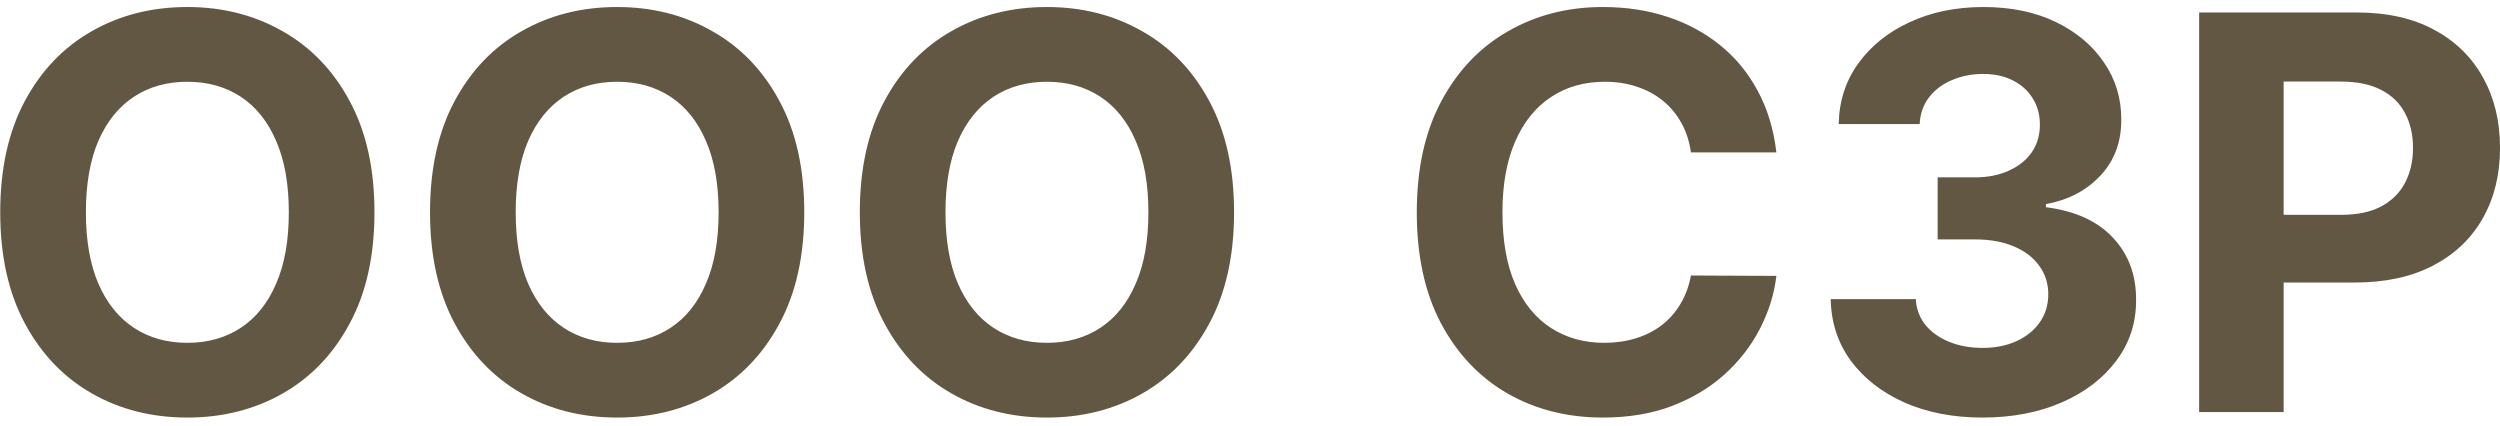 <?xml version="1.0" encoding="UTF-8"?> <svg xmlns="http://www.w3.org/2000/svg" width="182" height="31" viewBox="0 0 182 31" fill="none"><path d="M27.261 15.454C27.261 18.627 26.66 21.326 25.457 23.551C24.264 25.776 22.635 27.476 20.571 28.651C18.516 29.815 16.206 30.398 13.639 30.398C11.054 30.398 8.734 29.811 6.679 28.636C4.624 27.462 3 25.762 1.807 23.537C0.614 21.312 0.017 18.617 0.017 15.454C0.017 12.282 0.614 9.583 1.807 7.358C3 5.133 4.624 3.438 6.679 2.273C8.734 1.098 11.054 0.511 13.639 0.511C16.206 0.511 18.516 1.098 20.571 2.273C22.635 3.438 24.264 5.133 25.457 7.358C26.66 9.583 27.261 12.282 27.261 15.454ZM21.026 15.454C21.026 13.4 20.718 11.667 20.102 10.256C19.496 8.845 18.639 7.775 17.531 7.045C16.423 6.316 15.126 5.952 13.639 5.952C12.152 5.952 10.855 6.316 9.747 7.045C8.639 7.775 7.777 8.845 7.162 10.256C6.556 11.667 6.253 13.4 6.253 15.454C6.253 17.509 6.556 19.242 7.162 20.653C7.777 22.064 8.639 23.134 9.747 23.864C10.855 24.593 12.152 24.957 13.639 24.957C15.126 24.957 16.423 24.593 17.531 23.864C18.639 23.134 19.496 22.064 20.102 20.653C20.718 19.242 21.026 17.509 21.026 15.454ZM58.55 15.454C58.55 18.627 57.949 21.326 56.746 23.551C55.553 25.776 53.925 27.476 51.86 28.651C49.805 29.815 47.495 30.398 44.928 30.398C42.343 30.398 40.023 29.811 37.968 28.636C35.913 27.462 34.289 25.762 33.096 23.537C31.903 21.312 31.306 18.617 31.306 15.454C31.306 12.282 31.903 9.583 33.096 7.358C34.289 5.133 35.913 3.438 37.968 2.273C40.023 1.098 42.343 0.511 44.928 0.511C47.495 0.511 49.805 1.098 51.86 2.273C53.925 3.438 55.553 5.133 56.746 7.358C57.949 9.583 58.55 12.282 58.55 15.454ZM52.315 15.454C52.315 13.4 52.007 11.667 51.391 10.256C50.785 8.845 49.928 7.775 48.82 7.045C47.712 6.316 46.415 5.952 44.928 5.952C43.441 5.952 42.144 6.316 41.036 7.045C39.928 7.775 39.066 8.845 38.451 10.256C37.845 11.667 37.542 13.4 37.542 15.454C37.542 17.509 37.845 19.242 38.451 20.653C39.066 22.064 39.928 23.134 41.036 23.864C42.144 24.593 43.441 24.957 44.928 24.957C46.415 24.957 47.712 24.593 48.82 23.864C49.928 23.134 50.785 22.064 51.391 20.653C52.007 19.242 52.315 17.509 52.315 15.454ZM89.84 15.454C89.84 18.627 89.238 21.326 88.035 23.551C86.842 25.776 85.213 27.476 83.149 28.651C81.094 29.815 78.784 30.398 76.217 30.398C73.632 30.398 71.312 29.811 69.257 28.636C67.202 27.462 65.578 25.762 64.385 23.537C63.192 21.312 62.595 18.617 62.595 15.454C62.595 12.282 63.192 9.583 64.385 7.358C65.578 5.133 67.202 3.438 69.257 2.273C71.312 1.098 73.632 0.511 76.217 0.511C78.784 0.511 81.094 1.098 83.149 2.273C85.213 3.438 86.842 5.133 88.035 7.358C89.238 9.583 89.84 12.282 89.84 15.454ZM83.604 15.454C83.604 13.4 83.296 11.667 82.68 10.256C82.074 8.845 81.217 7.775 80.109 7.045C79.001 6.316 77.704 5.952 76.217 5.952C74.731 5.952 73.433 6.316 72.325 7.045C71.217 7.775 70.356 8.845 69.74 10.256C69.134 11.667 68.831 13.4 68.831 15.454C68.831 17.509 69.134 19.242 69.74 20.653C70.356 22.064 71.217 23.134 72.325 23.864C73.433 24.593 74.731 24.957 76.217 24.957C77.704 24.957 79.001 24.593 80.109 23.864C81.217 23.134 82.074 22.064 82.68 20.653C83.296 19.242 83.604 17.509 83.604 15.454ZM129.321 11.094H123.099C122.986 10.289 122.754 9.574 122.403 8.949C122.053 8.314 121.603 7.775 121.054 7.33C120.505 6.884 119.87 6.544 119.151 6.307C118.44 6.07 117.669 5.952 116.835 5.952C115.33 5.952 114.018 6.326 112.901 7.074C111.783 7.812 110.917 8.892 110.301 10.312C109.686 11.723 109.378 13.438 109.378 15.454C109.378 17.528 109.686 19.271 110.301 20.682C110.926 22.093 111.797 23.158 112.915 23.878C114.032 24.598 115.325 24.957 116.793 24.957C117.616 24.957 118.379 24.849 119.08 24.631C119.79 24.413 120.42 24.096 120.969 23.679C121.518 23.253 121.973 22.737 122.332 22.131C122.702 21.525 122.957 20.833 123.099 20.057L129.321 20.085C129.16 21.421 128.758 22.708 128.114 23.949C127.479 25.18 126.622 26.283 125.543 27.259C124.473 28.224 123.194 28.991 121.707 29.56C120.23 30.118 118.559 30.398 116.693 30.398C114.098 30.398 111.778 29.811 109.733 28.636C107.697 27.462 106.087 25.762 104.903 23.537C103.729 21.312 103.142 18.617 103.142 15.454C103.142 12.282 103.739 9.583 104.932 7.358C106.125 5.133 107.744 3.438 109.79 2.273C111.835 1.098 114.136 0.511 116.693 0.511C118.379 0.511 119.941 0.748 121.381 1.222C122.83 1.695 124.113 2.386 125.23 3.295C126.348 4.195 127.257 5.298 127.957 6.605C128.668 7.912 129.122 9.408 129.321 11.094ZM144.314 30.398C142.193 30.398 140.304 30.033 138.646 29.304C136.999 28.565 135.696 27.552 134.74 26.264C133.793 24.967 133.305 23.471 133.277 21.776H139.47C139.508 22.486 139.74 23.111 140.166 23.651C140.602 24.181 141.179 24.593 141.899 24.886C142.619 25.18 143.429 25.327 144.328 25.327C145.266 25.327 146.094 25.161 146.814 24.829C147.534 24.498 148.097 24.039 148.504 23.452C148.911 22.865 149.115 22.188 149.115 21.421C149.115 20.644 148.897 19.957 148.462 19.361C148.036 18.755 147.42 18.281 146.615 17.94C145.82 17.599 144.873 17.429 143.774 17.429H141.061V12.912H143.774C144.702 12.912 145.521 12.751 146.232 12.429C146.951 12.107 147.51 11.662 147.908 11.094C148.305 10.516 148.504 9.844 148.504 9.077C148.504 8.348 148.329 7.708 147.979 7.159C147.638 6.6 147.155 6.165 146.53 5.852C145.914 5.54 145.195 5.384 144.371 5.384C143.537 5.384 142.775 5.535 142.084 5.838C141.393 6.132 140.839 6.553 140.422 7.102C140.005 7.652 139.783 8.295 139.754 9.034H133.859C133.888 7.358 134.366 5.881 135.294 4.602C136.222 3.324 137.472 2.325 139.044 1.605C140.625 0.876 142.411 0.511 144.399 0.511C146.407 0.511 148.163 0.876 149.669 1.605C151.175 2.334 152.344 3.319 153.178 4.56C154.02 5.791 154.437 7.173 154.428 8.707C154.437 10.336 153.93 11.695 152.908 12.784C151.894 13.873 150.573 14.564 148.945 14.858V15.085C151.085 15.36 152.714 16.103 153.831 17.315C154.958 18.518 155.517 20.024 155.507 21.832C155.517 23.49 155.038 24.962 154.072 26.25C153.116 27.538 151.795 28.551 150.109 29.29C148.424 30.028 146.492 30.398 144.314 30.398ZM160.099 30V0.909H171.576C173.782 0.909 175.662 1.33 177.215 2.173C178.768 3.007 179.952 4.167 180.766 5.653C181.59 7.131 182.002 8.835 182.002 10.767C182.002 12.699 181.585 14.403 180.752 15.881C179.919 17.358 178.711 18.509 177.13 19.332C175.558 20.156 173.655 20.568 171.42 20.568H164.104V15.639H170.425C171.609 15.639 172.585 15.436 173.352 15.028C174.128 14.612 174.706 14.039 175.085 13.31C175.473 12.571 175.667 11.723 175.667 10.767C175.667 9.801 175.473 8.958 175.085 8.239C174.706 7.509 174.128 6.946 173.352 6.548C172.575 6.141 171.59 5.938 170.397 5.938H166.249V30H160.099Z" fill="#615742"></path></svg> 